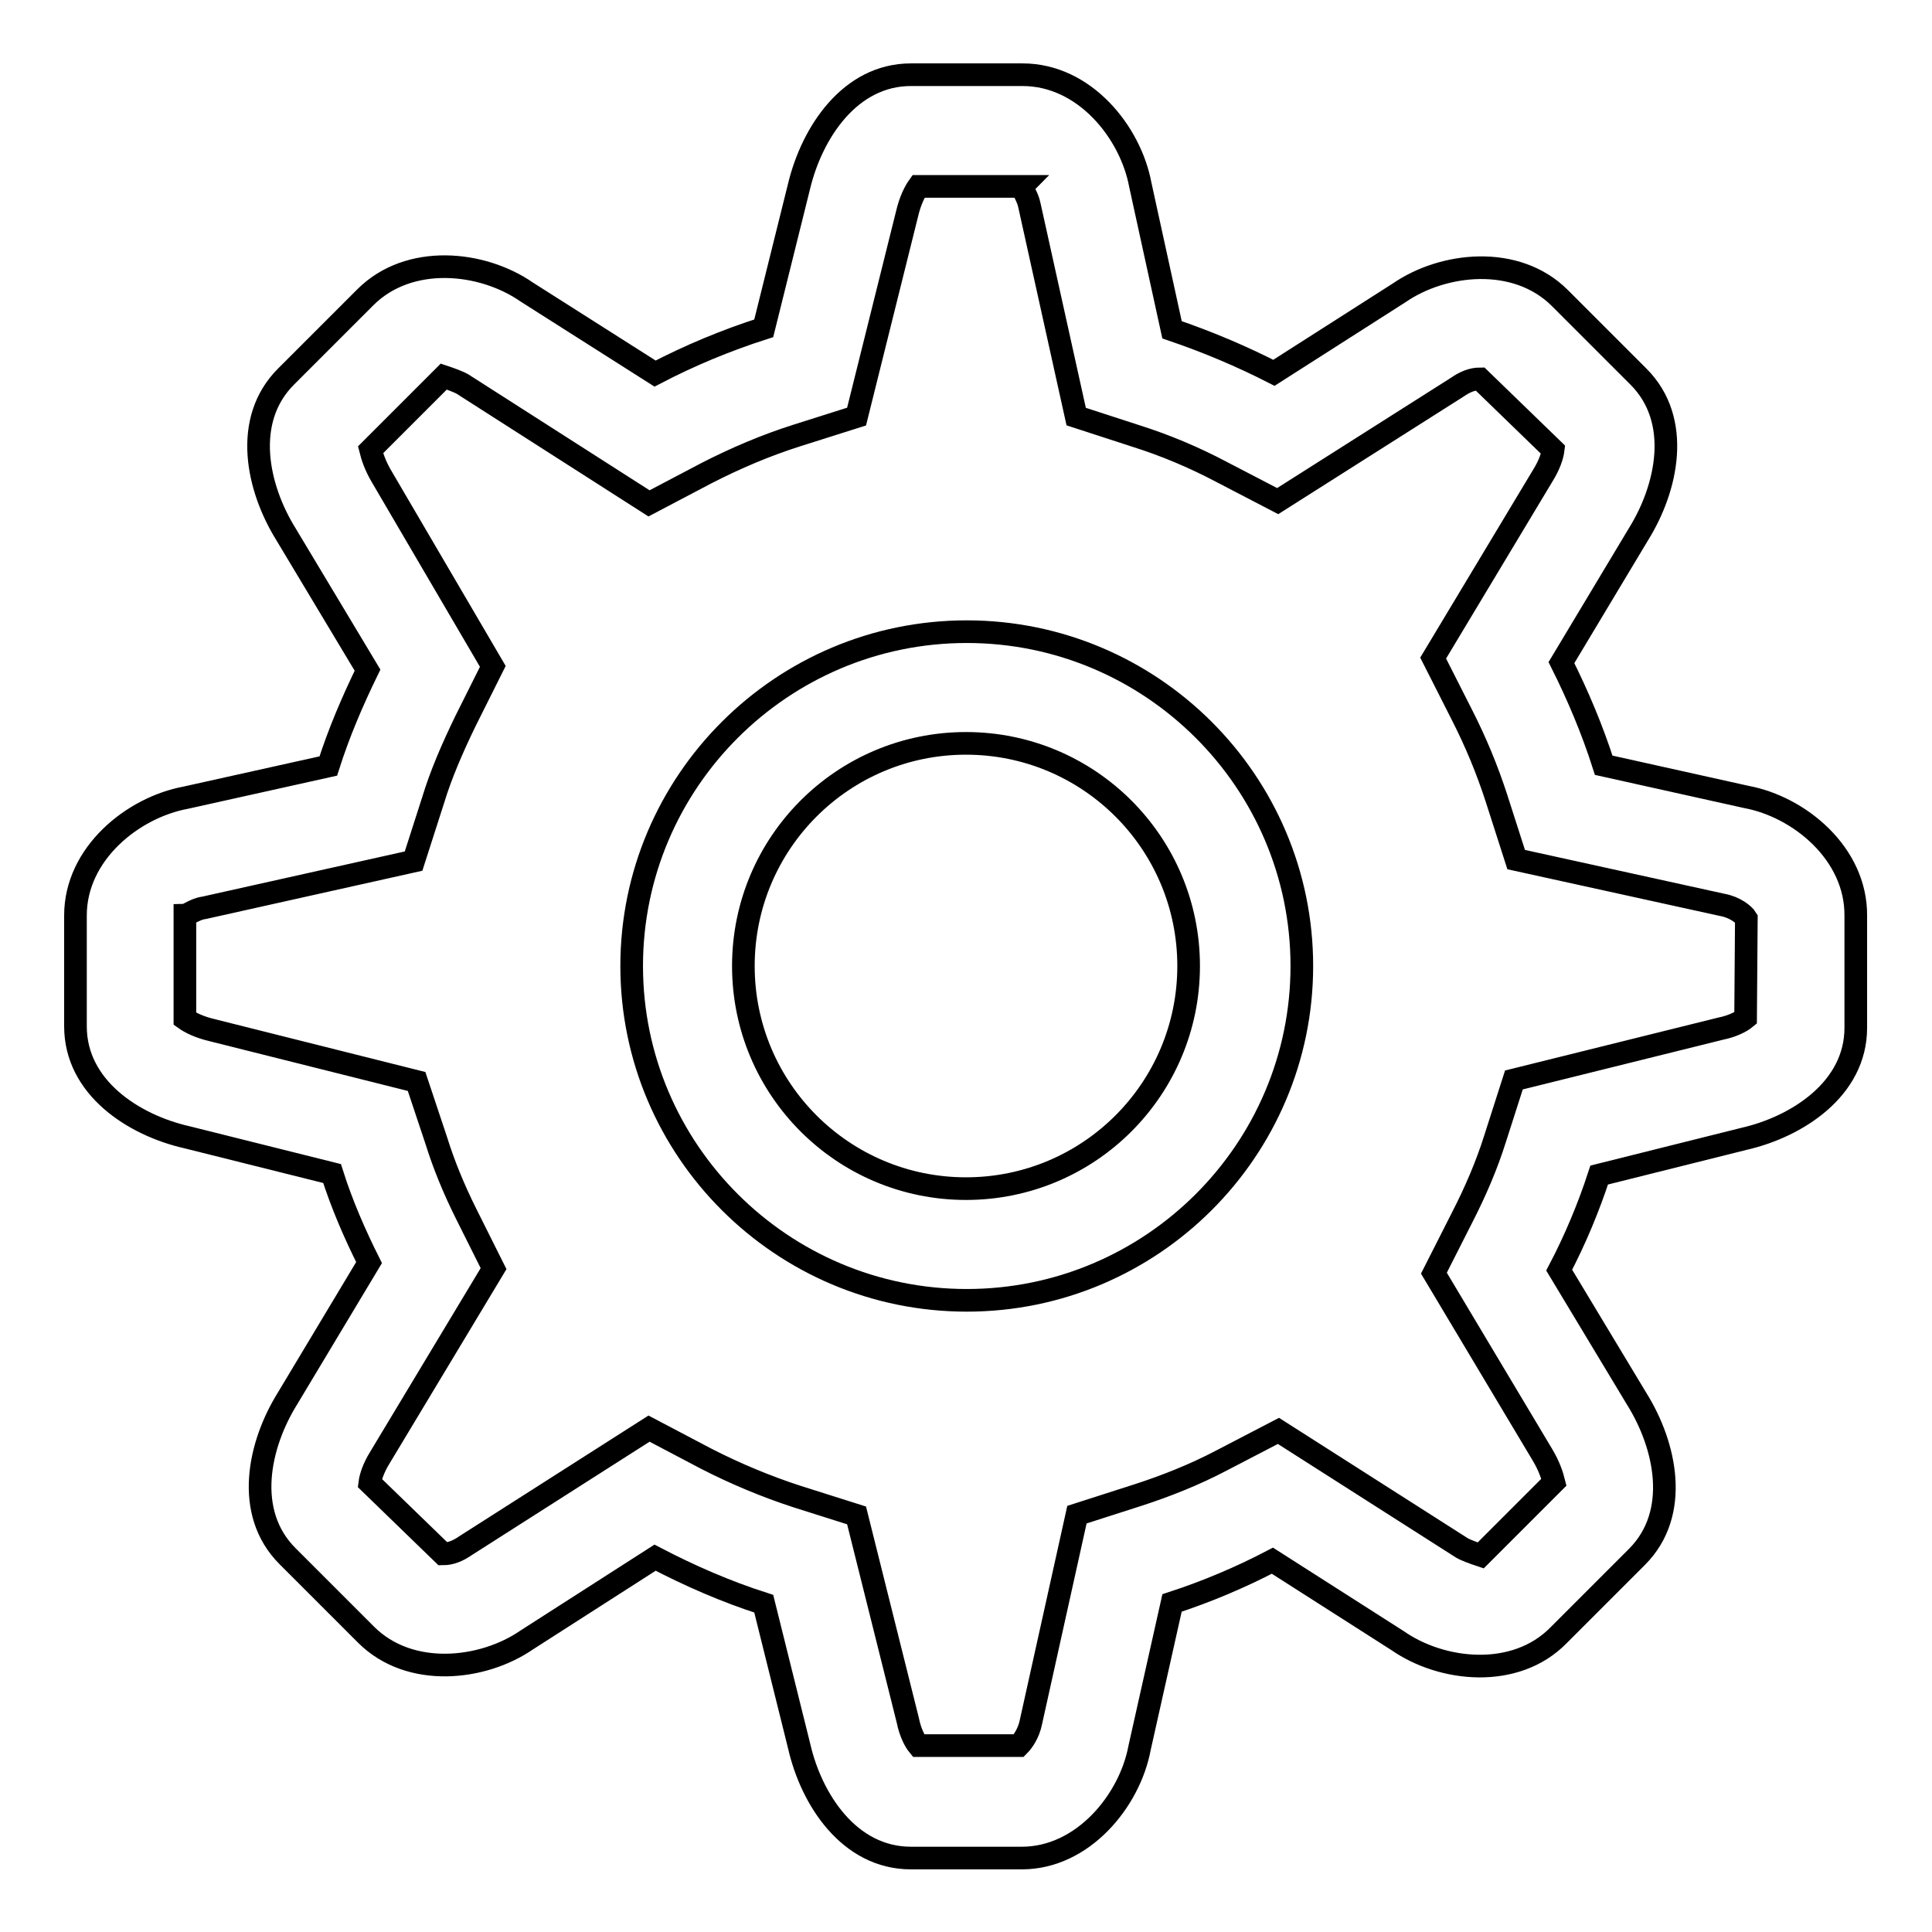 <?xml version="1.0" encoding="utf-8"?>
<!-- Svg Vector Icons : http://www.onlinewebfonts.com/icon -->
<!DOCTYPE svg PUBLIC "-//W3C//DTD SVG 1.1//EN" "http://www.w3.org/Graphics/SVG/1.1/DTD/svg11.dtd">
<svg version="1.1" xmlns="http://www.w3.org/2000/svg" xmlns:xlink="http://www.w3.org/1999/xlink" x="0px" y="0px" viewBox="0 0 256 256" enable-background="new 0 0 256 256" xml:space="preserve">
<g><g><path stroke-width="3" fill-opacity="0" stroke="#000000"  d="M231.3,134.9c-0.6,0.5-1.8,1.1-3.3,1.4l-27.4,6.8l-2.5,7.8c-1.1,3.5-2.6,7-4.4,10.5l-3.7,7.3l14.4,24.1c0.9,1.5,1.3,2.8,1.5,3.6l-9.7,9.7c-0.9-0.3-2-0.7-2.5-1l-24.3-15.5l-7.5,3.9c-3.6,1.9-7.4,3.4-11.1,4.6l-8.1,2.6l-6.1,27.5c-0.3,1.5-1.1,2.6-1.6,3.1h-13.3c-0.5-0.6-1.1-1.8-1.4-3.3l-6.8-27.2l-7.9-2.5c-4-1.3-8.1-3-12-5l-7.6-4l-24.3,15.5c-1,0.7-2,1.1-3,1.1l-9.7-9.4c0.1-0.8,0.5-2,1.3-3.3l15.1-25.1l-3.6-7.2c-1.7-3.4-3-6.6-4-9.8l-2.6-7.8l-27.1-6.8c-1.7-0.4-2.9-1-3.6-1.5v-13.7h0c0.2,0,1.5-0.9,2.5-1l27.8-6.2l2.6-8.1c1-3.3,2.5-6.8,4.3-10.5l3.6-7.2L50.6,63.2c-0.9-1.5-1.3-2.8-1.5-3.6l9.7-9.7c0.9,0.3,2,0.7,2.5,1L86,66.7l7.6-4c3.9-2,7.9-3.7,12-5l7.9-2.5l6.7-26.9c0.4-1.7,1-2.9,1.5-3.6h13.7c-0.1,0.1,0.8,1.4,1,2.5l6.2,28l8,2.6c3.8,1.2,7.6,2.8,11.2,4.7l7.5,3.9l23.8-15.1c1-0.7,2-1.1,3-1.1l9.7,9.4c-0.1,0.8-0.5,2-1.3,3.3l-14.6,24.3l3.7,7.3c2,3.9,3.5,7.6,4.7,11.3l2.6,8.1l27.3,6c1.7,0.3,2.9,1.3,3.2,1.8L231.3,134.9L231.3,134.9z M231.4,105.6l-18.9-4.2c-1.5-4.7-3.4-9.2-5.6-13.6l10.2-17c3.8-6.1,5.8-15.1,0-20.9l-10.4-10.4c-5.8-5.8-15.5-4.7-21.3-0.7l-16.6,10.6c-4.3-2.2-8.8-4.1-13.5-5.7l-4.2-19.2c-1.3-7-7.4-14.6-15.6-14.6h-14.8c-8.1,0-13.1,7.7-14.8,14.7l-4.7,18.9c-5,1.6-9.8,3.6-14.4,6l-17-10.8c-5.9-4.1-15.6-5.1-21.4,0.7L37.9,49.9c-5.8,5.8-3.8,14.8,0,20.9l10.8,18c-2,4.1-3.8,8.3-5.2,12.7l-18.9,4.2c-7,1.3-14.6,7.4-14.6,15.6V136c0,8.1,7.7,13.1,14.8,14.7l19.2,4.8c1.3,4.1,3,8,4.9,11.8l-10.8,18c-3.8,6.1-5.8,15.1,0,20.9l10.4,10.4c5.8,5.8,15.5,4.7,21.3,0.7l17-10.9c4.6,2.4,9.4,4.5,14.4,6.1l4.7,18.9c1.6,7,6.6,14.8,14.8,14.8h14.7c8.1,0,14.3-7.6,15.6-14.6l4.3-19.2c4.6-1.5,9.1-3.4,13.3-5.6l16.6,10.6c5.9,4.1,15.6,5.1,21.3-0.7l10.4-10.4c5.8-5.8,3.8-14.8,0-20.9l-10.3-17.1c2.1-4,3.9-8.3,5.3-12.6l19.2-4.8c7-1.6,14.8-6.6,14.8-14.7v-14.8C246,113.1,238.4,106.9,231.4,105.6L231.4,105.6L231.4,105.6z"/><path stroke-width="3" fill-opacity="0" stroke="#000000"  d="M128,98.5c-16.3,0-29.5,13.2-29.5,29.5s13.2,29.5,29.5,29.5s29.5-13.2,29.5-29.5S144.3,98.5,128,98.5 M128.1,172.3c-24.5,0-44.4-19.9-44.4-44.3c0-24.4,19.9-44.3,44.4-44.3c24.5,0,44.4,19.9,44.4,44.3C172.5,152.4,152.6,172.3,128.1,172.3z"/></g></g>
</svg>
